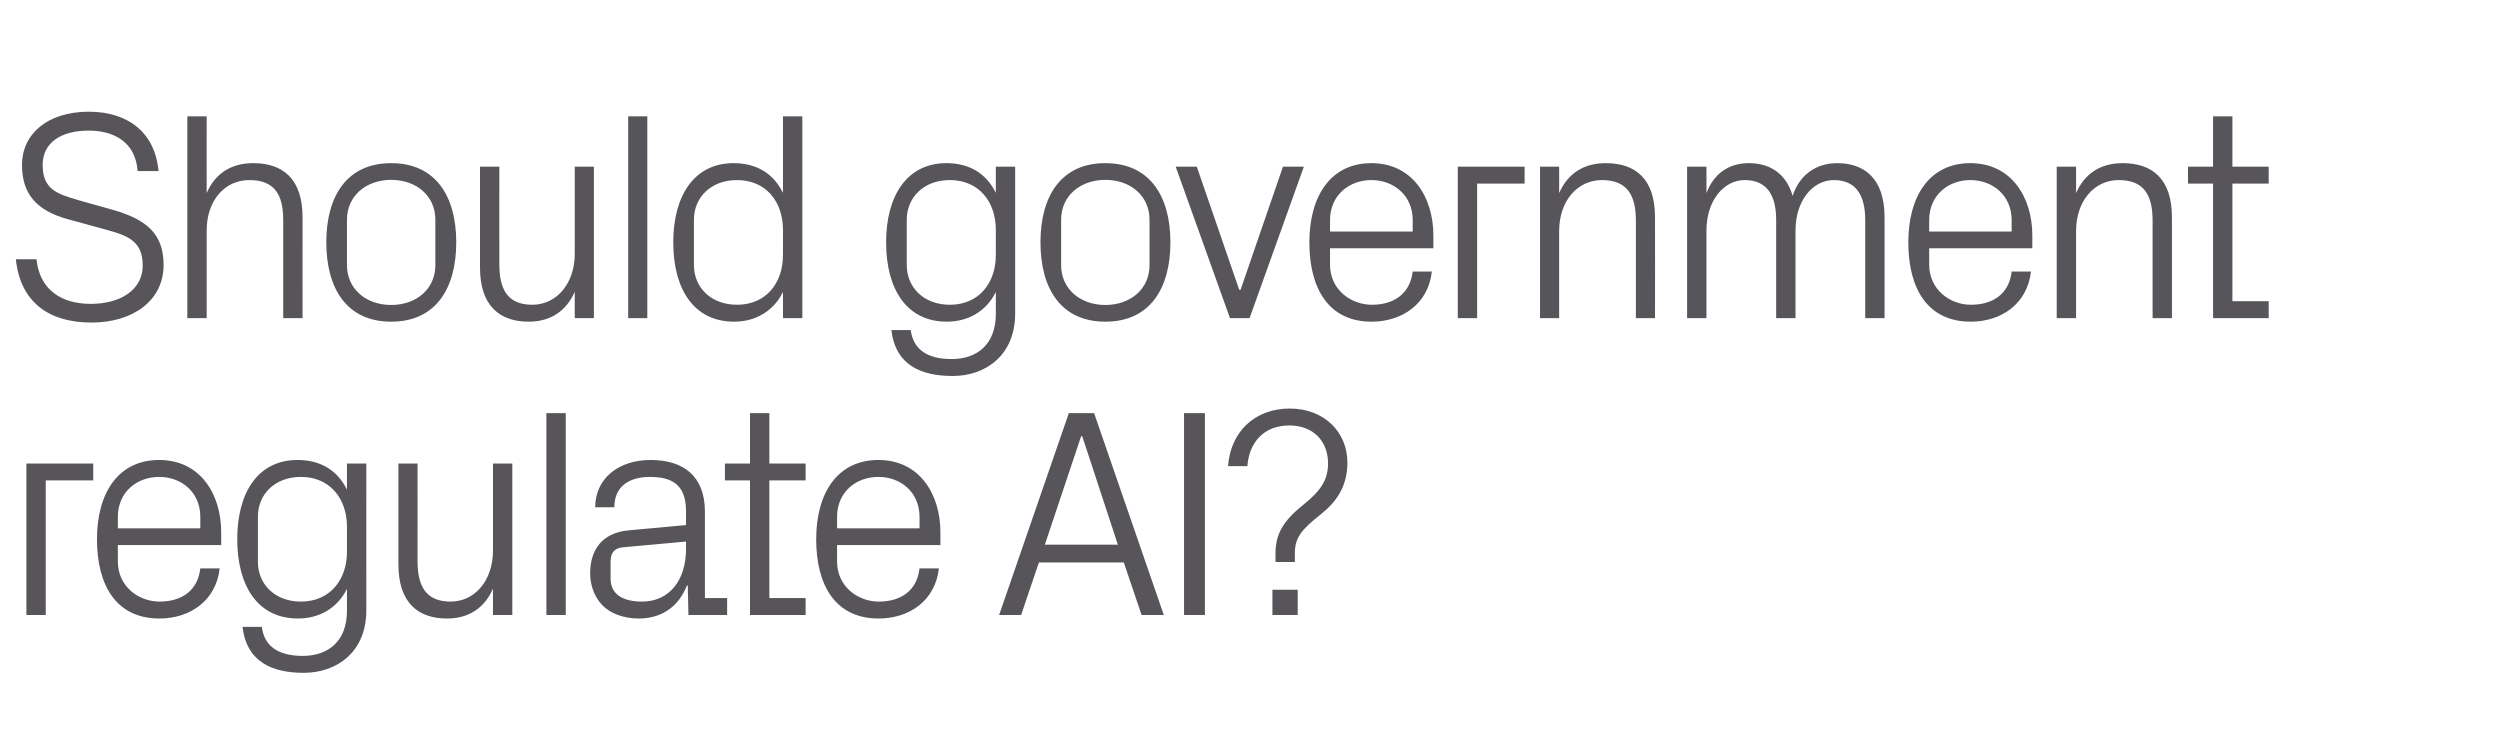 <?xml version="1.0" standalone="no"?><!DOCTYPE svg PUBLIC "-//W3C//DTD SVG 1.1//EN" "http://www.w3.org/Graphics/SVG/1.1/DTD/svg11.dtd"><svg xmlns="http://www.w3.org/2000/svg" version="1.1" width="1137px" height="335.3px" viewBox="0 -36 1137 335.3" style="top:-36px">  <desc>Should government regulate AI?</desc>  <defs/>  <g id="Polygon22651">    <path d="M 12 174.8 L 42.4 174.8 L 42.4 182.5 L 20.8 182.5 L 20.8 243.7 L 12 243.7 L 12 174.8 Z M 91.1 199.1 C 91.1 187.8 82.5 180.9 72.4 180.9 C 62.2 180.9 53.6 187.8 53.6 199.1 C 53.6 199.12 53.6 204.3 53.6 204.3 L 91.1 204.3 C 91.1 204.3 91.13 199.12 91.1 199.1 Z M 99.9 222.5 C 98.3 237.2 86.4 245.3 72.5 245.3 C 52.9 245.3 44.1 230.3 44.1 209.2 C 44.1 188.3 53.7 173.2 72.4 173.2 C 91 173.2 100.6 188.6 100.6 206.1 C 100.58 206.14 100.6 211.9 100.6 211.9 L 53.6 211.9 C 53.6 211.9 53.6 219.37 53.6 219.4 C 53.6 230.6 62.9 237.6 72.6 237.6 C 82.2 237.6 89.9 233 91.1 222.5 C 91.1 222.5 99.9 222.5 99.9 222.5 Z M 166.6 241.6 C 166.6 260.7 153 270 138.2 270 C 124.1 270 112.2 265.3 110.3 249.1 C 110.3 249.1 119.1 249.1 119.1 249.1 C 120.1 257.6 126.2 262.3 137.7 262.3 C 149.2 262.3 157.8 255.7 157.8 241.8 C 157.8 241.8 157.8 231.8 157.8 231.8 C 153.4 240.7 145.1 245.3 135.5 245.3 C 117.3 245.3 107.9 230.6 107.9 209.2 C 107.9 187.9 117.4 173.2 135.3 173.2 C 145.7 173.2 153.4 177.8 157.8 186.7 C 157.81 186.7 157.8 174.8 157.8 174.8 L 166.6 174.8 C 166.6 174.8 166.59 241.65 166.6 241.6 Z M 157.8 203.6 C 157.8 190.5 149.8 180.9 136.9 180.9 C 124.9 180.9 117.3 188.9 117.3 198.9 C 117.3 198.9 117.3 219.6 117.3 219.6 C 117.3 229.6 124.9 237.6 136.9 237.6 C 149.8 237.6 157.8 228 157.8 214.9 C 157.8 214.9 157.8 203.6 157.8 203.6 Z M 189.9 219.2 C 189.9 230.4 193.6 237.6 204.9 237.6 C 216 237.6 224.2 228 224.2 214.4 C 224.23 214.38 224.2 174.8 224.2 174.8 L 233 174.8 L 233 243.7 L 224.2 243.7 C 224.2 243.7 224.23 231.66 224.2 231.7 C 220.5 240.3 213.4 245.3 203.3 245.3 C 190.3 245.3 181.2 238.3 181.2 220.7 C 181.17 220.72 181.2 174.8 181.2 174.8 L 189.9 174.8 C 189.9 174.8 189.94 219.24 189.9 219.2 Z M 248.5 243.7 L 248.5 151.9 L 257.3 151.9 L 257.3 243.7 L 248.5 243.7 Z M 312 196.4 C 312 184.3 305.4 180.9 295.6 180.9 C 285.9 180.9 279.4 185.4 279.4 194.7 C 279.4 194.7 270.7 194.7 270.7 194.7 C 270.7 181.8 281.1 173.2 295.9 173.2 C 310.8 173.2 320.6 180.5 320.6 196.7 C 320.62 196.69 320.6 236 320.6 236 L 330.7 236 L 330.7 243.7 L 313.1 243.7 L 312.8 230.3 C 312.8 230.3 312.39 230.31 312.4 230.3 C 308.6 240 300.8 245.3 290.5 245.3 C 283.8 245.3 277.6 243.1 273.9 239.2 C 270.4 235.6 268.4 230.2 268.4 224.8 C 268.4 214 273.9 206.3 285.9 205.2 C 285.93 205.2 312 202.8 312 202.8 C 312 202.8 311.98 196.42 312 196.4 Z M 283.4 212.9 C 279.2 213.3 277.7 215.5 277.7 219.6 C 277.7 219.6 277.7 227.2 277.7 227.2 C 277.7 234.2 283.2 237.6 292 237.6 C 304.4 237.6 312 227.9 312 213.7 C 311.98 213.7 312 210.3 312 210.3 C 312 210.3 283.36 212.89 283.4 212.9 Z M 349.9 236 L 366.4 236 L 366.4 243.7 L 341.1 243.7 L 341.1 182.5 L 329.7 182.5 L 329.7 174.8 L 341.1 174.8 L 341.1 151.9 L 349.9 151.9 L 349.9 174.8 L 366.4 174.8 L 366.4 182.5 L 349.9 182.5 L 349.9 236 Z M 418.2 199.1 C 418.2 187.8 409.6 180.9 399.5 180.9 C 389.3 180.9 380.7 187.8 380.7 199.1 C 380.69 199.12 380.7 204.3 380.7 204.3 L 418.2 204.3 C 418.2 204.3 418.22 199.12 418.2 199.1 Z M 427 222.5 C 425.4 237.2 413.5 245.3 399.6 245.3 C 380 245.3 371.2 230.3 371.2 209.2 C 371.2 188.3 380.8 173.2 399.5 173.2 C 418.1 173.2 427.7 188.6 427.7 206.1 C 427.67 206.14 427.7 211.9 427.7 211.9 L 380.7 211.9 C 380.7 211.9 380.69 219.37 380.7 219.4 C 380.7 230.6 390 237.6 399.7 237.6 C 409.3 237.6 417 233 418.2 222.5 C 418.2 222.5 427 222.5 427 222.5 Z M 511.1 219.8 L 472.5 219.8 L 464.4 243.7 L 454.4 243.7 L 486.1 151.9 L 497.6 151.9 L 529.3 243.7 L 519.2 243.7 L 511.1 219.8 Z M 491.7 162.4 L 475.2 211.7 L 508.4 211.7 L 492.2 162.4 L 491.7 162.4 Z M 538.5 151.9 L 548 151.9 L 548 243.7 L 538.5 243.7 L 538.5 151.9 Z M 590.2 243.7 L 578.7 243.7 L 578.7 232.2 L 590.2 232.2 L 590.2 243.7 Z M 586.4 157.5 C 574.8 157.5 568.1 165.2 567.3 176 C 567.3 176 558.5 176 558.5 176 C 559.7 160.1 570.9 149.8 586.6 149.8 C 602.2 149.8 612.8 160.5 612.8 174.4 C 612.8 185.6 607.4 192.6 600.7 197.9 C 592.6 204.4 588.9 208 588.9 215.6 C 588.86 215.59 588.9 219.6 588.9 219.6 L 580.1 219.6 C 580.1 219.6 580.08 215.59 580.1 215.6 C 580.1 206.1 584.4 200.2 593.2 193.2 C 600.7 187.1 604 182.2 604 174.7 C 604 164.8 597.4 157.5 586.4 157.5 Z " stroke="none" fill="#575559"/>  </g>  <g id="Polygon22650">    <path d="M 19.4 39 C 19.4 50.1 25.9 52.2 35.9 55.1 C 35.9 55.1 51.2 59.4 51.2 59.4 C 67.1 63.9 74.4 70.7 74.4 84.5 C 74.4 100.7 60.5 110.7 41.6 110.7 C 22.5 110.7 9.3 101.7 7.2 81.9 C 7.2 81.9 16.6 81.9 16.6 81.9 C 18 95.7 27.8 102.2 41.3 102.2 C 54.8 102.2 64.9 95.8 64.9 84.8 C 64.9 74.2 58.9 71.4 49.1 68.7 C 49.1 68.7 30.9 63.7 30.9 63.7 C 16.2 59.7 10 51.8 10 39 C 10 25.2 21.3 14.8 40.4 14.8 C 57.9 14.8 70.5 24 72.1 41.8 C 72.1 41.8 62.6 41.8 62.6 41.8 C 61.6 28.3 51.4 23.4 40.4 23.4 C 27.7 23.4 19.4 28.9 19.4 39 Z M 128.8 64.1 C 128.8 52.8 125.1 45.9 113.4 45.9 C 102.1 45.9 94 55.3 94 68.8 C 93.96 68.85 94 108.7 94 108.7 L 85.2 108.7 L 85.2 16.9 L 94 16.9 C 94 16.9 93.96 51.84 94 51.8 C 97.7 43.2 104.8 38.2 115.2 38.2 C 128.5 38.2 137.6 45.2 137.6 62.8 C 137.56 62.77 137.6 108.7 137.6 108.7 L 128.8 108.7 C 128.8 108.7 128.79 64.12 128.8 64.1 Z M 177.9 38.2 C 198.2 38.2 207.5 53.3 207.5 74.2 C 207.5 95.2 198.2 110.3 177.9 110.3 C 157.7 110.3 148.4 95.2 148.4 74.2 C 148.4 53.3 157.7 38.2 177.9 38.2 Z M 198 63.9 C 198 53.1 189.4 45.8 177.9 45.8 C 166.5 45.8 157.8 53.1 157.8 63.9 C 157.8 63.9 157.8 84.6 157.8 84.6 C 157.8 95.4 166.5 102.7 177.9 102.7 C 189.4 102.7 198 95.4 198 84.6 C 198 84.6 198 63.9 198 63.9 Z M 227.1 84.2 C 227.1 95.4 230.7 102.6 242.1 102.6 C 253.1 102.6 261.4 93 261.4 79.4 C 261.36 79.38 261.4 39.8 261.4 39.8 L 270.1 39.8 L 270.1 108.7 L 261.4 108.7 C 261.4 108.7 261.36 96.66 261.4 96.7 C 257.6 105.3 250.6 110.3 240.4 110.3 C 227.5 110.3 218.3 103.3 218.3 85.7 C 218.29 85.72 218.3 39.8 218.3 39.8 L 227.1 39.8 C 227.1 39.8 227.07 84.24 227.1 84.2 Z M 285.7 108.7 L 285.7 16.9 L 294.4 16.9 L 294.4 108.7 L 285.7 108.7 Z M 356.1 68.6 C 356.1 55.5 348.2 45.9 335.2 45.9 C 323.2 45.9 315.6 53.9 315.6 63.9 C 315.6 63.9 315.6 84.6 315.6 84.6 C 315.6 94.6 323.2 102.6 335.2 102.6 C 348.2 102.6 356.1 93 356.1 79.9 C 356.1 79.9 356.1 68.6 356.1 68.6 Z M 356.1 108.7 C 356.1 108.7 356.13 96.79 356.1 96.8 C 351.7 105.7 343.4 110.3 333.9 110.3 C 315.6 110.3 306.2 95.6 306.2 74.2 C 306.2 52.9 315.8 38.2 333.6 38.2 C 344 38.2 351.7 42.8 356.1 51.7 C 356.13 51.7 356.1 16.9 356.1 16.9 L 364.9 16.9 L 364.9 108.7 L 356.1 108.7 Z M 461.7 106.6 C 461.7 125.7 448.1 135 433.3 135 C 419.2 135 407.3 130.3 405.4 114.1 C 405.4 114.1 414.2 114.1 414.2 114.1 C 415.3 122.6 421.3 127.3 432.8 127.3 C 444.3 127.3 452.9 120.7 452.9 106.8 C 452.9 106.8 452.9 96.8 452.9 96.8 C 448.5 105.7 440.2 110.3 430.6 110.3 C 412.4 110.3 403 95.6 403 74.2 C 403 52.9 412.6 38.2 430.4 38.2 C 440.8 38.2 448.5 42.8 452.9 51.7 C 452.92 51.7 452.9 39.8 452.9 39.8 L 461.7 39.8 C 461.7 39.8 461.69 106.65 461.7 106.6 Z M 452.9 68.6 C 452.9 55.5 445 45.9 432 45.9 C 420 45.9 412.4 53.9 412.4 63.9 C 412.4 63.9 412.4 84.6 412.4 84.6 C 412.4 94.6 420 102.6 432 102.6 C 445 102.6 452.9 93 452.9 79.9 C 452.9 79.9 452.9 68.6 452.9 68.6 Z M 502.7 38.2 C 523 38.2 532.3 53.3 532.3 74.2 C 532.3 95.2 523 110.3 502.7 110.3 C 482.5 110.3 473.2 95.2 473.2 74.2 C 473.2 53.3 482.5 38.2 502.7 38.2 Z M 522.8 63.9 C 522.8 53.1 514.2 45.8 502.7 45.8 C 491.3 45.8 482.6 53.1 482.6 63.9 C 482.6 63.9 482.6 84.6 482.6 84.6 C 482.6 95.4 491.3 102.7 502.7 102.7 C 514.2 102.7 522.8 95.4 522.8 84.6 C 522.8 84.6 522.8 63.9 522.8 63.9 Z M 564.2 95.8 L 583.5 39.8 L 593 39.8 L 568.3 108.7 L 559.4 108.7 L 534.7 39.8 L 544.3 39.8 L 563.6 95.8 L 564.2 95.8 Z M 642.5 64.1 C 642.5 52.8 633.8 45.9 623.7 45.9 C 613.6 45.9 604.9 52.8 604.9 64.1 C 604.93 64.12 604.9 69.3 604.9 69.3 L 642.5 69.3 C 642.5 69.3 642.46 64.12 642.5 64.1 Z M 651.2 87.5 C 649.6 102.2 637.7 110.3 623.8 110.3 C 604.3 110.3 595.5 95.3 595.5 74.2 C 595.5 53.3 605.1 38.2 623.7 38.2 C 642.3 38.2 651.9 53.6 651.9 71.1 C 651.91 71.14 651.9 76.9 651.9 76.9 L 604.9 76.9 C 604.9 76.9 604.93 84.37 604.9 84.4 C 604.9 95.6 614.2 102.6 624 102.6 C 633.5 102.6 641.2 98 642.5 87.5 C 642.5 87.5 651.2 87.5 651.2 87.5 Z M 663 39.8 L 693.4 39.8 L 693.4 47.5 L 671.8 47.5 L 671.8 108.7 L 663 108.7 L 663 39.8 Z M 744 64.4 C 744 53.1 740.3 45.9 728.6 45.9 C 717.2 45.9 709.1 55.6 709.1 69.1 C 709.14 69.12 709.1 108.7 709.1 108.7 L 700.4 108.7 L 700.4 39.8 L 709.1 39.8 C 709.1 39.8 709.14 51.84 709.1 51.8 C 712.9 43.2 719.9 38.2 730.3 38.2 C 743.7 38.2 752.7 45.2 752.7 62.8 C 752.75 62.77 752.7 108.7 752.7 108.7 L 744 108.7 C 744 108.7 743.97 64.39 744 64.4 Z M 767.3 39.8 L 776.1 39.8 C 776.1 39.8 776.1 51.84 776.1 51.8 C 779.2 43.6 785.6 38.2 795.4 38.2 C 804.7 38.2 812.3 42.7 815.3 53.1 C 818.1 44.3 825.2 38.2 835.6 38.2 C 847.8 38.2 857.1 45.1 857.1 62.8 C 857.1 62.77 857.1 108.7 857.1 108.7 L 848.3 108.7 C 848.3 108.7 848.33 63.99 848.3 64 C 848.3 52.8 844.1 45.9 834 45.9 C 824.4 45.9 816.6 55.3 816.6 68.8 C 816.6 68.85 816.6 108.7 816.6 108.7 L 807.8 108.7 C 807.8 108.7 807.83 63.99 807.8 64 C 807.8 52.8 803.6 45.9 793.5 45.9 C 783.9 45.9 776.1 55.3 776.1 68.8 C 776.1 68.85 776.1 108.7 776.1 108.7 L 767.3 108.7 L 767.3 39.8 Z M 914.9 64.1 C 914.9 52.8 906.2 45.9 896.1 45.9 C 886 45.9 877.4 52.8 877.4 64.1 C 877.35 64.12 877.4 69.3 877.4 69.3 L 914.9 69.3 C 914.9 69.3 914.88 64.12 914.9 64.1 Z M 923.7 87.5 C 922 102.2 910.2 110.3 896.3 110.3 C 876.7 110.3 867.9 95.3 867.9 74.2 C 867.9 53.3 877.5 38.2 896.1 38.2 C 914.7 38.2 924.3 53.6 924.3 71.1 C 924.33 71.14 924.3 76.9 924.3 76.9 L 877.4 76.9 C 877.4 76.9 877.35 84.37 877.4 84.4 C 877.4 95.6 886.7 102.6 896.4 102.6 C 906 102.6 913.7 98 914.9 87.5 C 914.9 87.5 923.7 87.5 923.7 87.5 Z M 979 64.4 C 979 53.1 975.4 45.9 963.6 45.9 C 952.3 45.9 944.2 55.6 944.2 69.1 C 944.18 69.12 944.2 108.7 944.2 108.7 L 935.4 108.7 L 935.4 39.8 L 944.2 39.8 C 944.2 39.8 944.18 51.84 944.2 51.8 C 948 43.2 955 38.2 965.4 38.2 C 978.7 38.2 987.8 45.2 987.8 62.8 C 987.78 62.77 987.8 108.7 987.8 108.7 L 979 108.7 C 979 108.7 979.01 64.39 979 64.4 Z M 1015.3 101 L 1031.8 101 L 1031.8 108.7 L 1006.5 108.7 L 1006.5 47.5 L 995.1 47.5 L 995.1 39.8 L 1006.5 39.8 L 1006.5 16.9 L 1015.3 16.9 L 1015.3 39.8 L 1031.8 39.8 L 1031.8 47.5 L 1015.3 47.5 L 1015.3 101 Z " stroke="none" fill="#575559"/>  </g></svg>